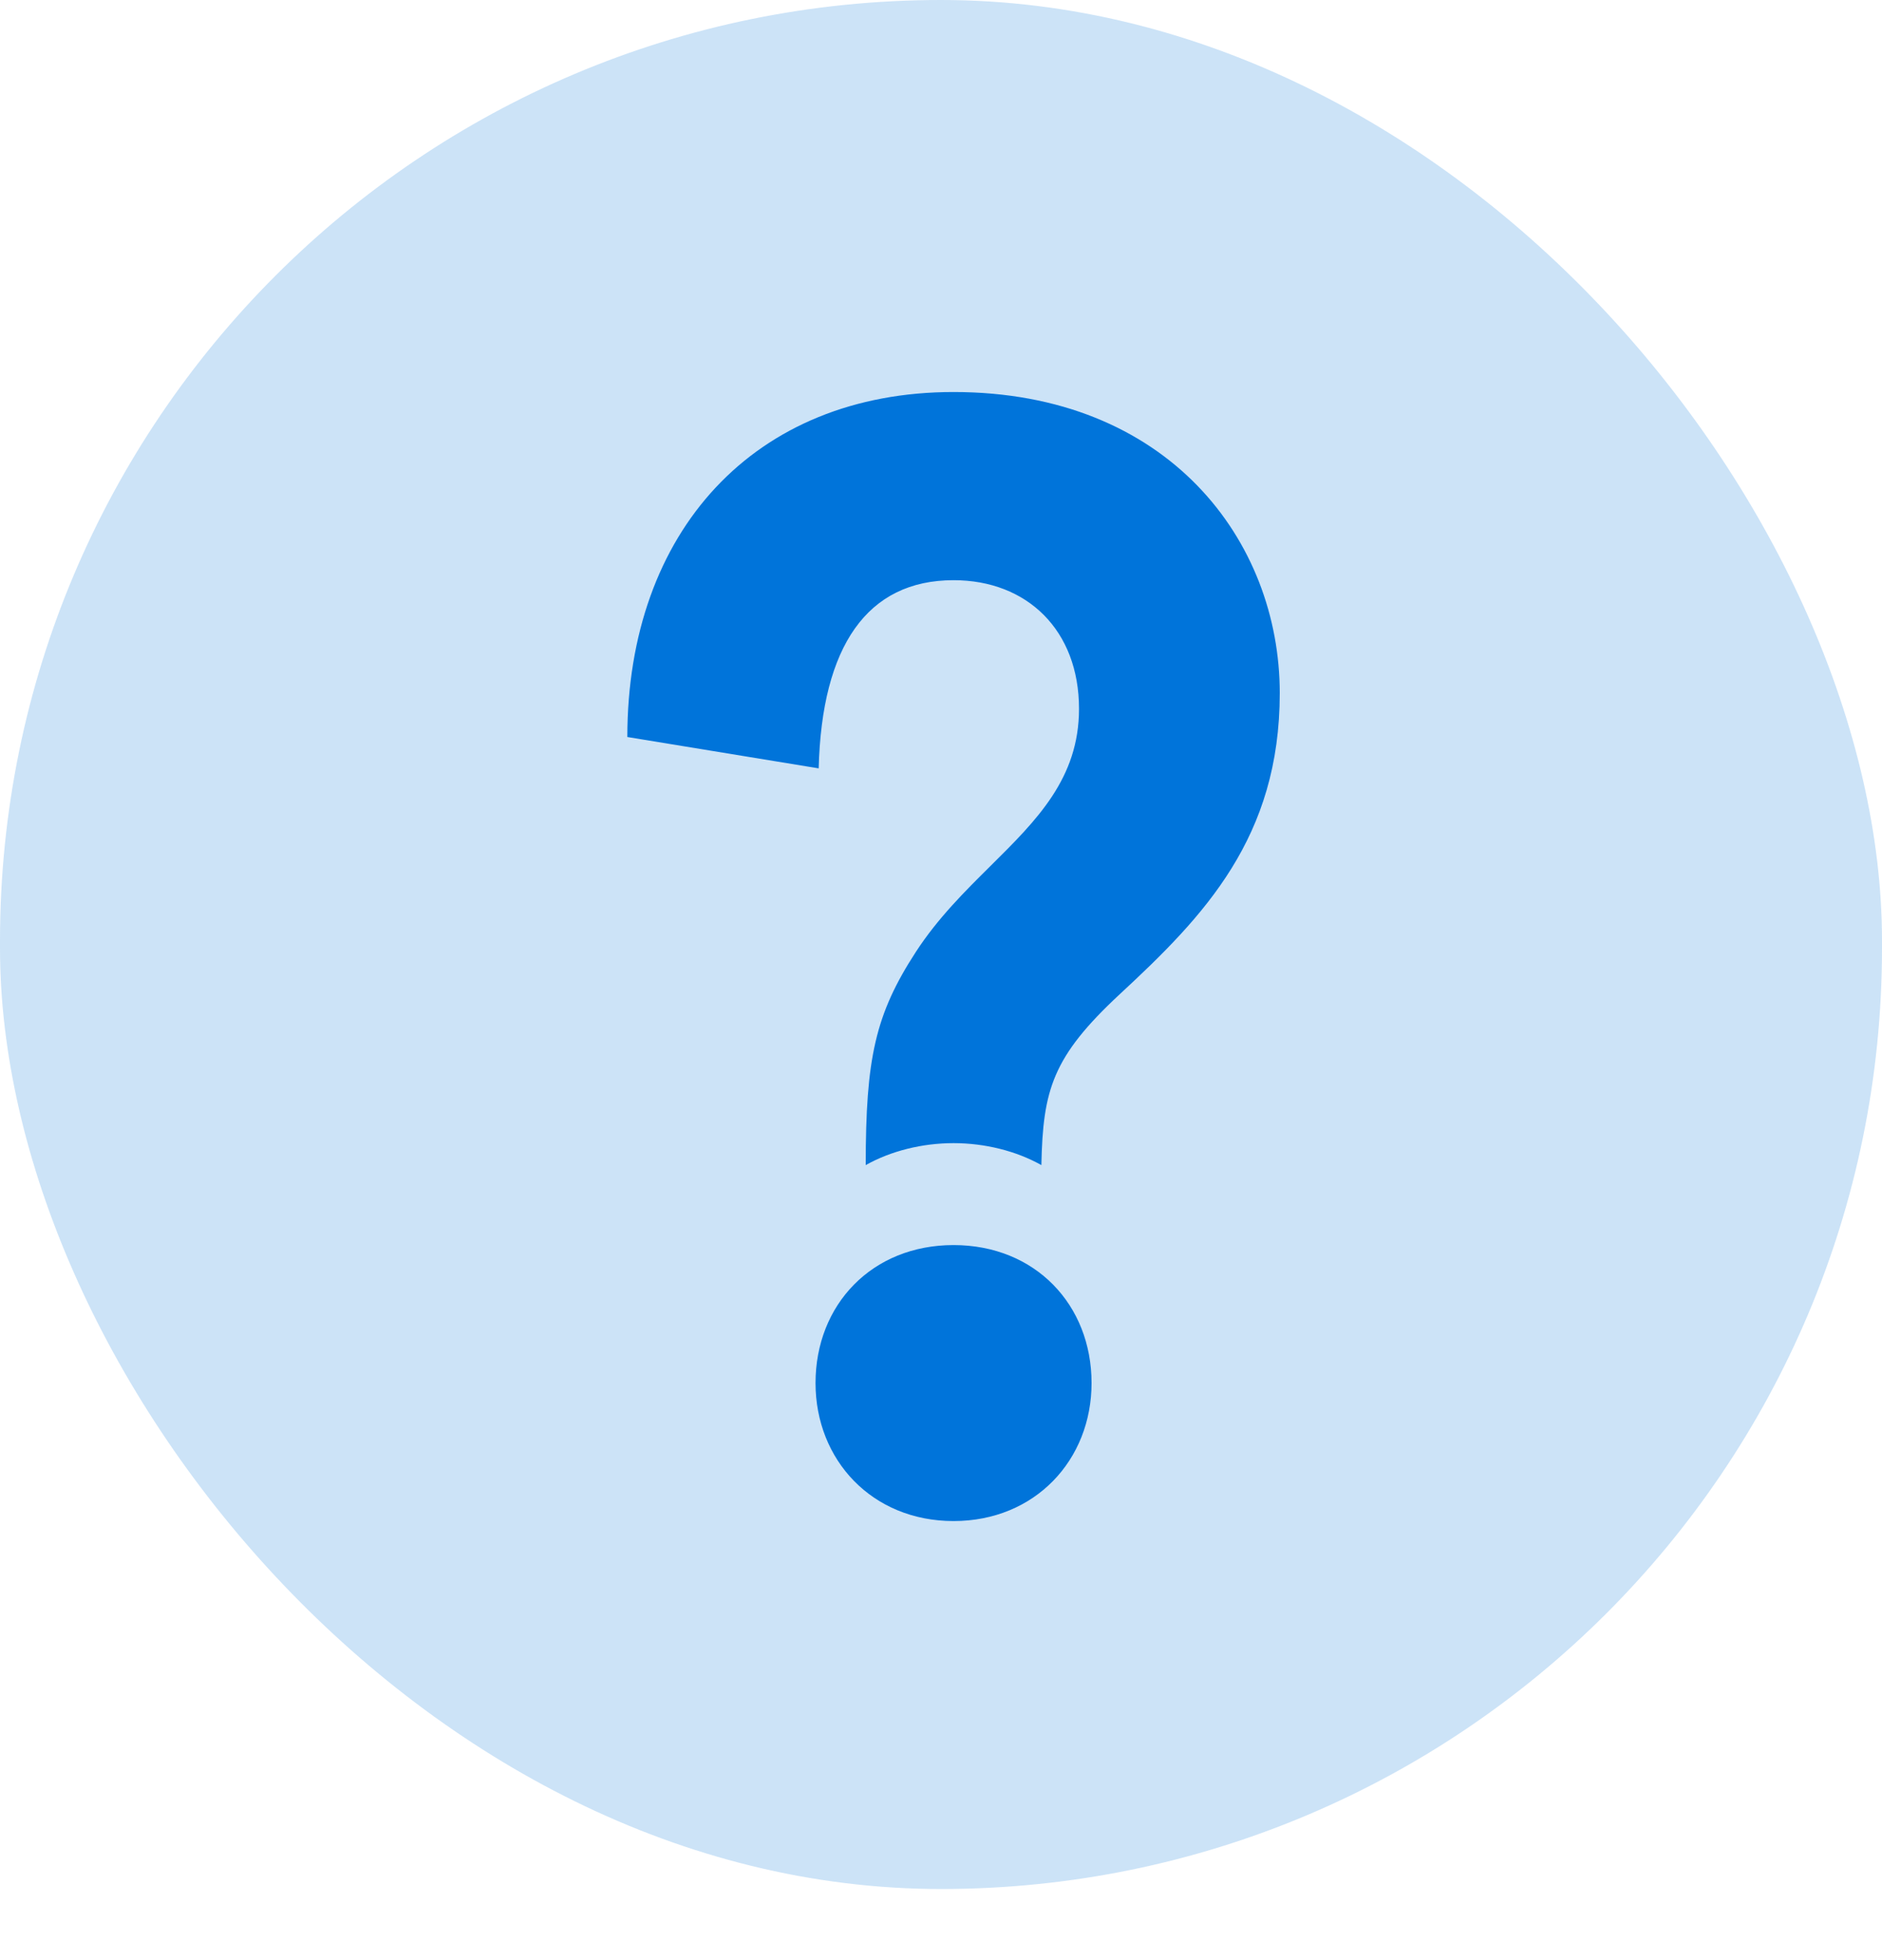 <svg width="24" height="25" viewBox="0 0 24 25" fill="none" xmlns="http://www.w3.org/2000/svg">
<rect width="24" height="24.093" rx="12" fill="#0074DA" fill-opacity="0.2"/>
<path fill-rule="evenodd" clip-rule="evenodd" d="M10.44 9.8L8 9.4C8 6.78 9.62 5 12.16 5C14.9 5 16.32 6.9 16.32 8.84C16.32 10.68 15.36 11.68 14.28 12.68C13.42 13.48 13.3 13.9 13.28 14.86C12.96 14.68 12.56 14.58 12.16 14.58C11.76 14.58 11.36 14.68 11.04 14.86C11.04 13.5 11.16 12.94 11.68 12.14C11.959 11.711 12.304 11.369 12.633 11.043C13.223 10.458 13.76 9.927 13.76 9.04C13.76 8.04 13.1 7.4 12.16 7.4C11.06 7.4 10.48 8.24 10.44 9.8ZM13.92 17.64C13.92 18.62 13.2 19.4 12.16 19.4C11.12 19.4 10.4 18.62 10.4 17.64C10.4 16.64 11.12 15.88 12.16 15.88C13.2 15.88 13.92 16.64 13.92 17.64Z" fill="#0074DA"/>
</svg>
